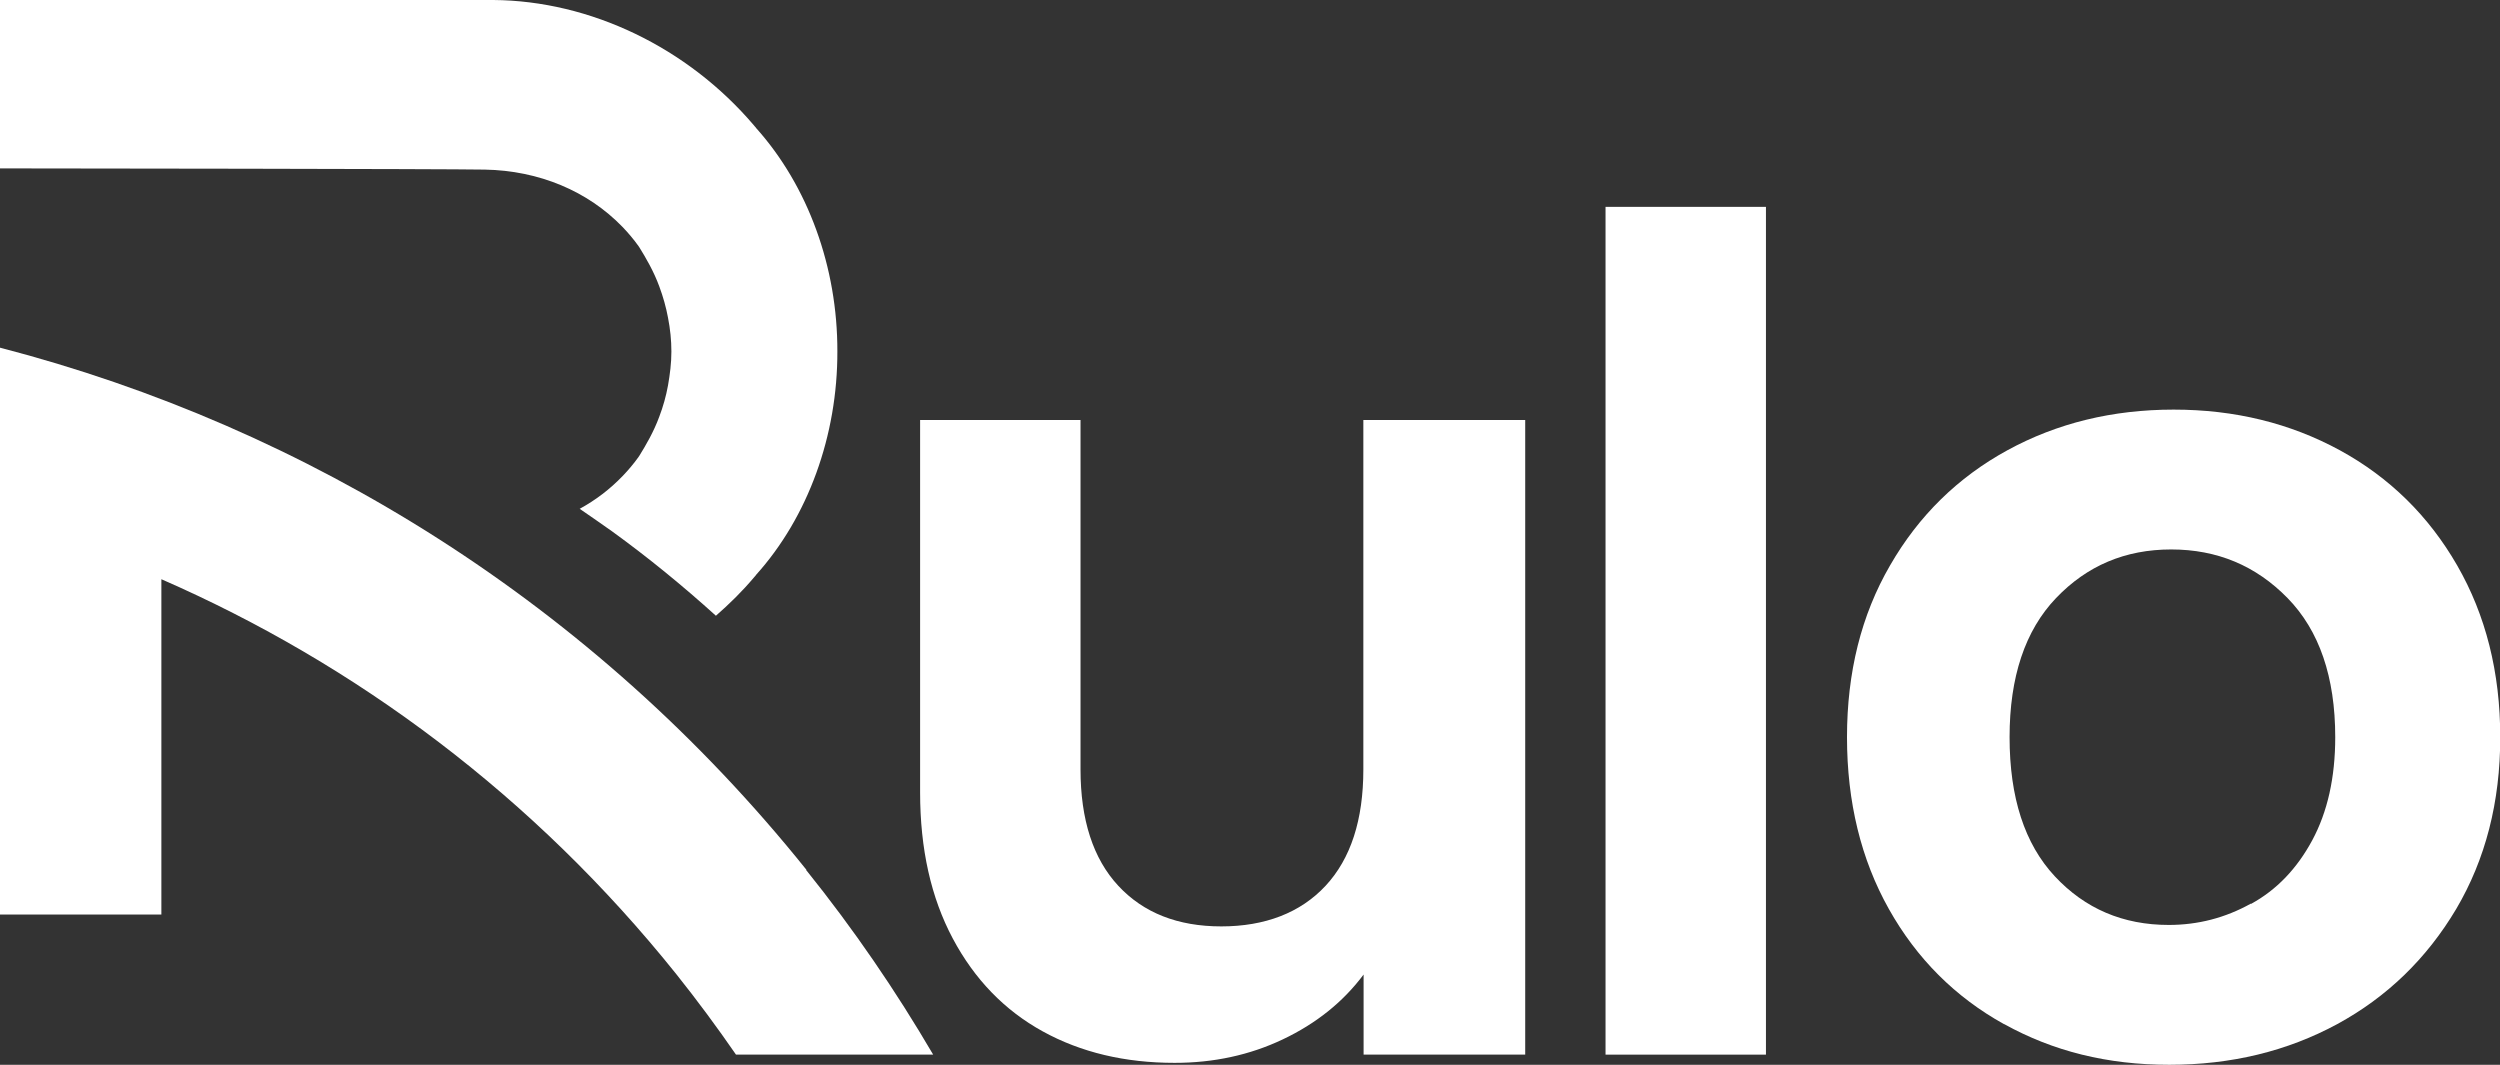 <svg xmlns="http://www.w3.org/2000/svg" id="Layer_1" data-name="Layer 1" viewBox="0 0 103.33 44.01"><rect x="0" y="0" width="103.33" height="44.01" fill="#333333" stroke="none"/><defs><style>      .cls-1 {        fill: #fff;      }    </style></defs><path class="cls-1" d="M34.61,14.53c.01-3.48-1.21-6.84-3.36-9.24l-.02-.03s-.05-.05-.07-.08c0,0,0,0,0,0h0C28.42,1.96,24.4.03,20.39,0,18.61,0,1.78,0,0,0v6.96c1.82,0,18.5.02,20.04.05,2.24.04,4.26.89,5.69,2.37t0,0c.24.25.46.51.66.79l.02.03.02.03c.26.42.59.98.82,1.61.16.43.28.86.36,1.29.09.46.14.93.14,1.4,0,.48-.06.94-.14,1.4-.08.44-.2.87-.36,1.29-.23.63-.56,1.19-.82,1.61l-.02.03-.02.03c-.2.28-.42.54-.66.79h0c-.52.54-1.11.99-1.77,1.35.45.31.9.62,1.35.94,1.49,1.08,2.92,2.25,4.28,3.48.56-.49,1.09-1.01,1.57-1.58h0s0,0,0,0c.02-.03.05-.05.07-.08l.02-.03c2.15-2.39,3.37-5.76,3.36-9.24,0,0,0,0,0,0s0,0,0,0Z"></path><path class="cls-1" d="M33.33,35.95C24.5,24.94,12.71,17.67,0,14.37v23.43h6.67v-13.86c8.06,3.52,15.41,8.99,21.28,16.32.87,1.09,1.69,2.2,2.47,3.33h8.15c-1.54-2.63-3.28-5.18-5.25-7.63Z"></path><path class="cls-1" d="M63.04,17.36v26.23h-6.68v-3.31c-.85,1.14-1.97,2.03-3.34,2.68s-2.86.97-4.47.97c-2.05,0-3.87-.43-5.45-1.3-1.58-.87-2.82-2.15-3.72-3.84-.9-1.69-1.35-3.7-1.35-6.04v-15.39h6.63v14.44c0,2.08.52,3.69,1.56,4.81,1.04,1.12,2.46,1.68,4.26,1.68s3.27-.56,4.31-1.68c1.04-1.12,1.56-2.72,1.56-4.81v-14.44h6.68Z"></path><path class="cls-1" d="M72.99,8.55v35.04h-6.63V8.55h6.63Z"></path><path class="cls-1" d="M82.83,42.33c-2.02-1.12-3.61-2.71-4.76-4.76-1.15-2.05-1.73-4.42-1.73-7.1s.59-5.05,1.78-7.1c1.18-2.05,2.8-3.64,4.85-4.76,2.05-1.12,4.34-1.68,6.87-1.68s4.81.56,6.87,1.68c2.05,1.12,3.67,2.71,4.85,4.76,1.18,2.05,1.78,4.42,1.78,7.1s-.61,5.05-1.82,7.1c-1.22,2.05-2.86,3.64-4.92,4.76-2.07,1.12-4.38,1.68-6.94,1.68s-4.8-.56-6.82-1.68ZM93.04,37.36c1.06-.58,1.9-1.46,2.53-2.63.63-1.17.95-2.59.95-4.26,0-2.49-.66-4.41-1.97-5.75-1.31-1.34-2.91-2.01-4.81-2.01s-3.48.67-4.76,2.01c-1.28,1.34-1.92,3.26-1.92,5.75s.62,4.41,1.87,5.75c1.25,1.34,2.82,2.01,4.71,2.01,1.2,0,2.33-.29,3.39-.88Z"></path></svg>
